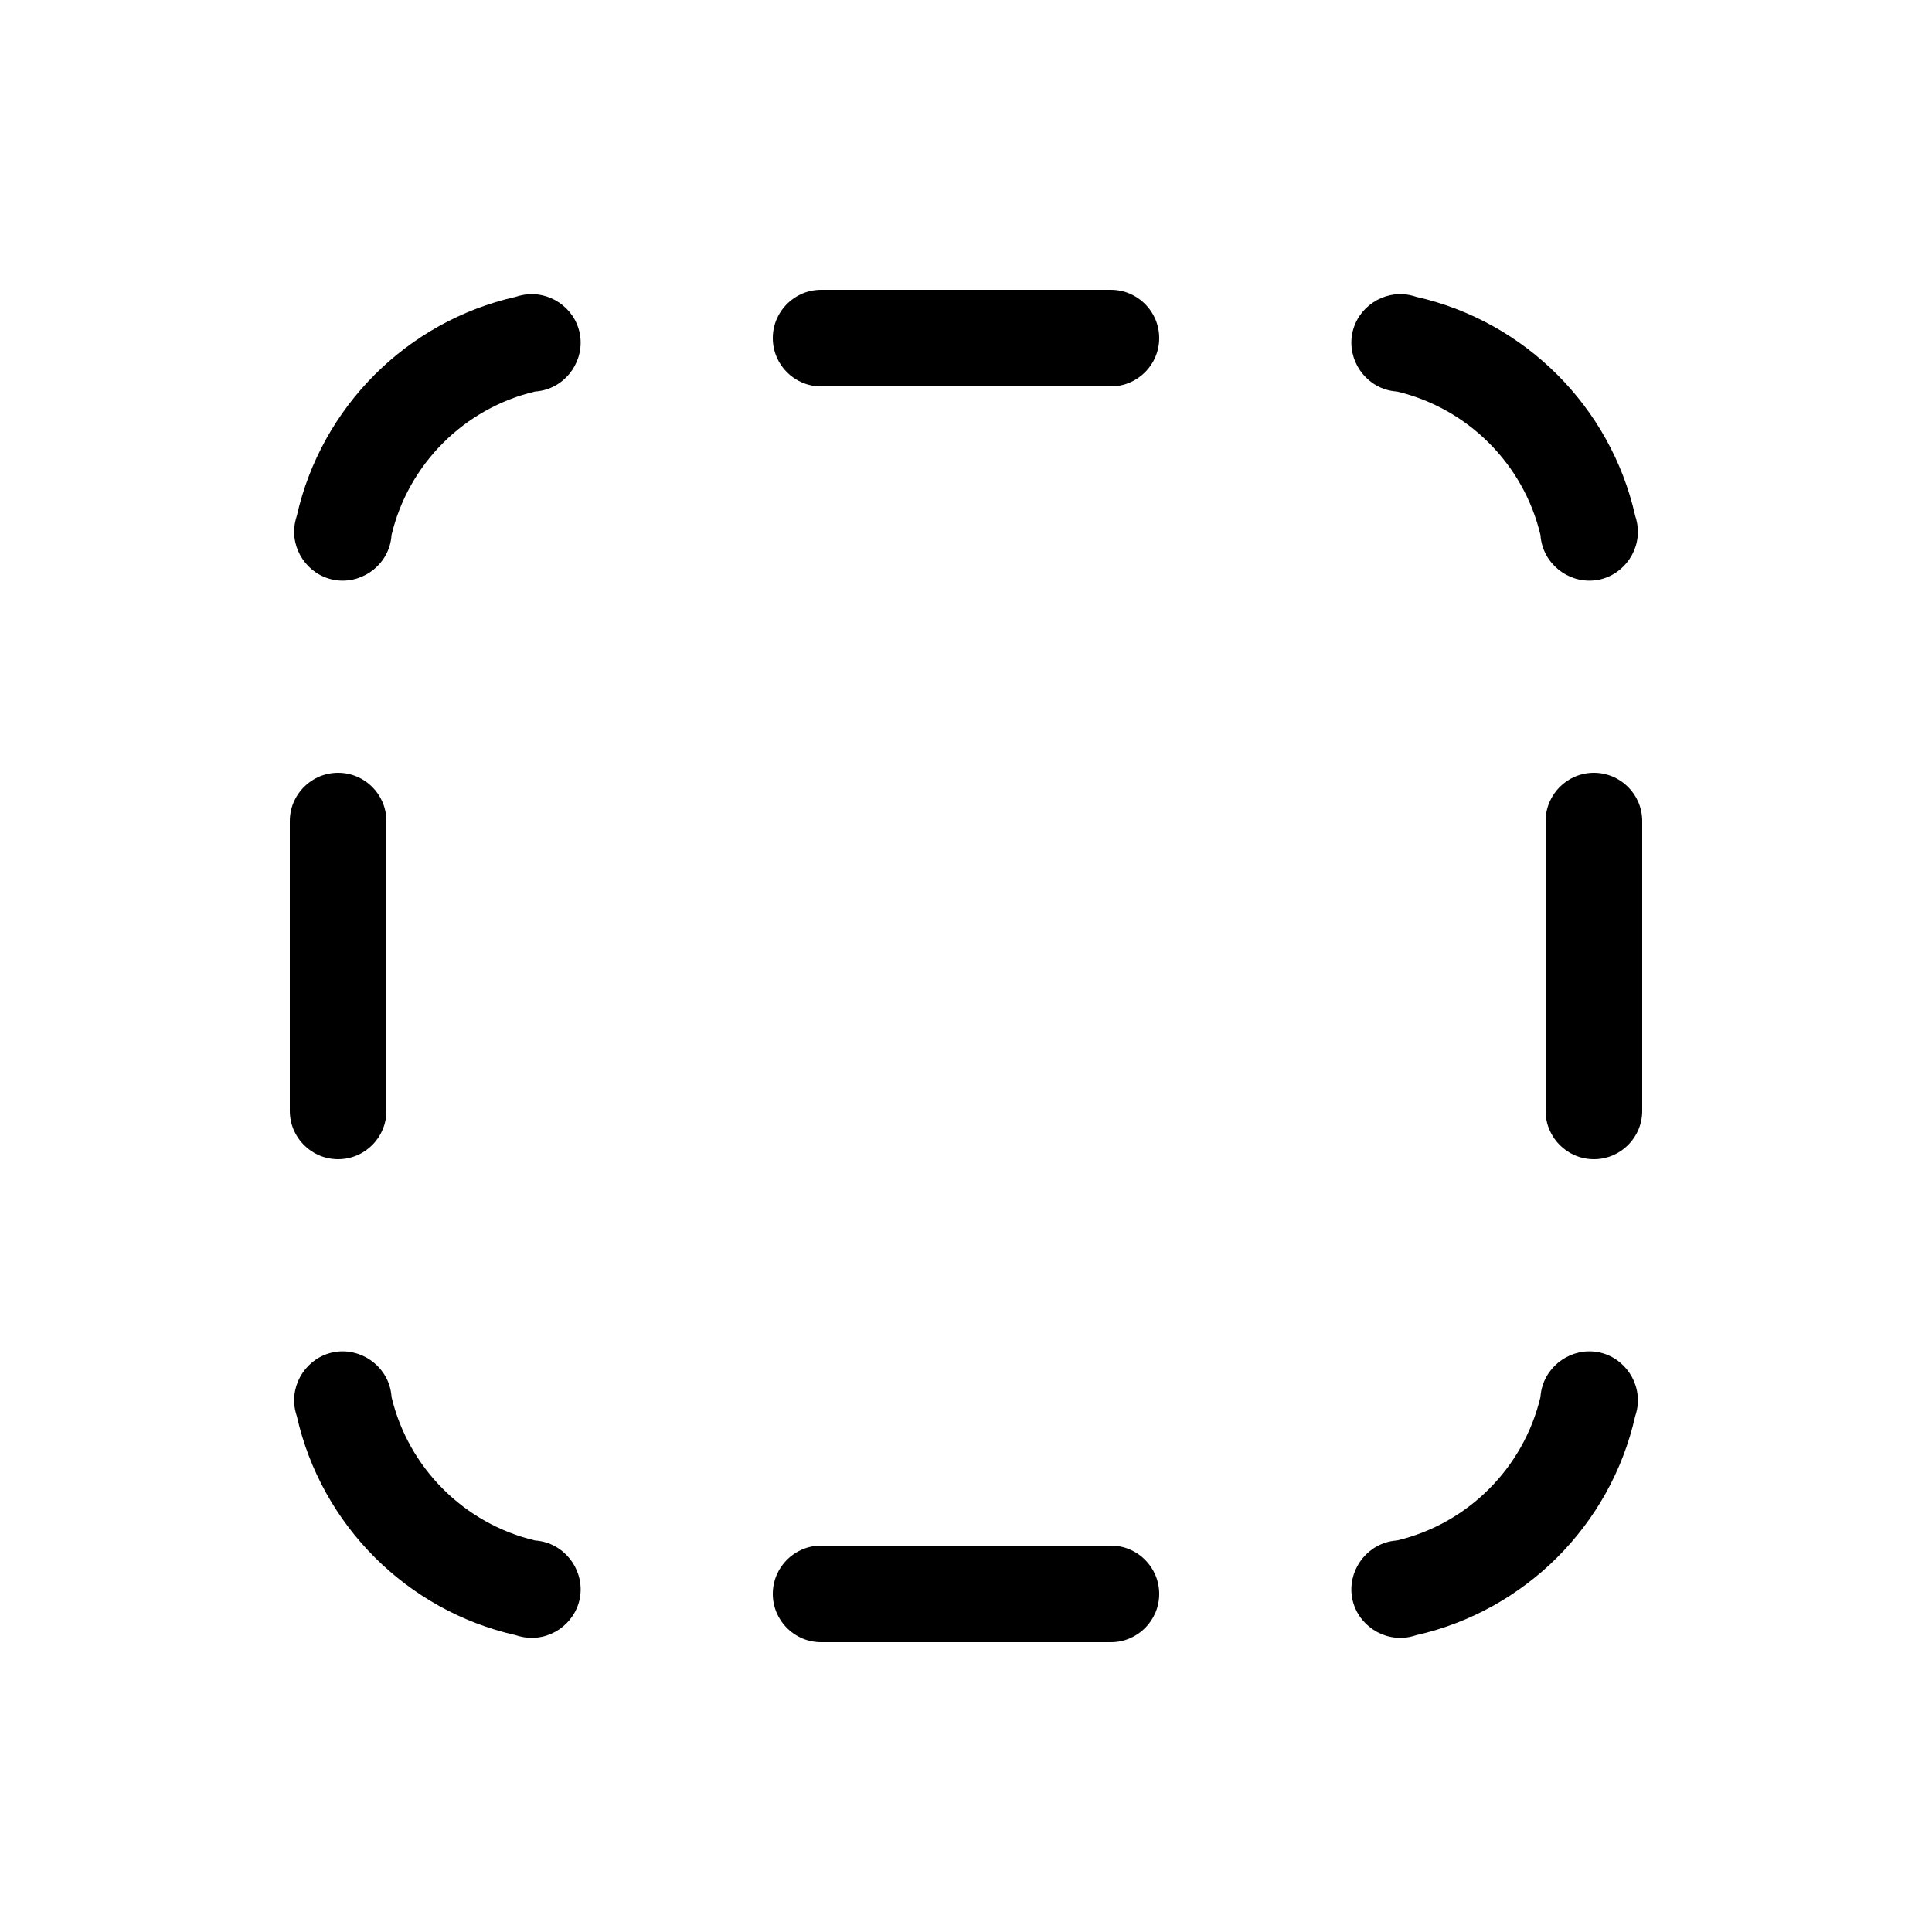 <svg xmlns="http://www.w3.org/2000/svg" viewBox="0 0 20 20" fill="none"><path d="M8 3.5C8 3.224 8.224 3 8.5 3H11.5C11.776 3 12 3.224 12 3.5C12 3.776 11.776 4 11.5 4H8.5C8.224 4 8 3.776 8 3.5ZM5.539 4.053C4.805 4.227 4.227 4.805 4.053 5.539C4.052 5.56 4.049 5.581 4.045 5.602C3.993 5.873 3.724 6.054 3.453 6.002C3.182 5.949 3.001 5.681 3.054 5.41C3.059 5.385 3.065 5.361 3.073 5.338C3.327 4.213 4.213 3.327 5.338 3.073C5.361 3.065 5.385 3.059 5.41 3.054C5.681 3.001 5.949 3.182 6.002 3.453C6.054 3.724 5.873 3.993 5.602 4.045C5.581 4.049 5.56 4.052 5.539 4.053ZM5.539 15.947C4.805 15.773 4.227 15.195 4.053 14.461C4.052 14.44 4.049 14.419 4.045 14.398C3.993 14.127 3.724 13.946 3.453 13.998C3.182 14.051 3.001 14.319 3.054 14.591C3.059 14.615 3.065 14.639 3.073 14.662C3.327 15.787 4.213 16.673 5.338 16.927C5.361 16.935 5.385 16.941 5.41 16.946C5.681 16.999 5.949 16.818 6.002 16.547C6.054 16.276 5.873 16.008 5.602 15.955C5.581 15.951 5.56 15.948 5.539 15.947ZM14.591 3.054C14.615 3.059 14.639 3.065 14.662 3.073C15.787 3.327 16.673 4.213 16.927 5.338C16.935 5.361 16.941 5.385 16.946 5.41C16.999 5.681 16.818 5.949 16.547 6.002C16.276 6.054 16.008 5.873 15.955 5.602C15.951 5.581 15.948 5.56 15.947 5.539C15.773 4.805 15.195 4.227 14.461 4.053C14.44 4.052 14.419 4.049 14.398 4.045C14.127 3.993 13.946 3.724 13.998 3.453C14.051 3.182 14.319 3.001 14.591 3.054ZM14.461 15.947C15.195 15.773 15.773 15.195 15.947 14.461C15.948 14.44 15.951 14.419 15.955 14.398C16.008 14.127 16.276 13.946 16.547 13.998C16.818 14.051 16.999 14.319 16.946 14.591C16.941 14.615 16.935 14.639 16.927 14.662C16.673 15.787 15.787 16.673 14.662 16.927C14.639 16.935 14.615 16.941 14.591 16.946C14.319 16.999 14.051 16.818 13.998 16.547C13.946 16.276 14.127 16.008 14.398 15.955C14.419 15.951 14.44 15.948 14.461 15.947ZM16 11.5C16 11.776 16.224 12 16.5 12C16.776 12 17 11.776 17 11.5V8.5C17 8.224 16.776 8 16.5 8C16.224 8 16 8.224 16 8.5V11.5ZM3.5 12C3.224 12 3 11.776 3 11.5V8.5C3 8.224 3.224 8 3.5 8C3.776 8 4 8.224 4 8.5V11.5C4 11.776 3.776 12 3.5 12ZM8.5 16C8.224 16 8 16.224 8 16.5C8 16.776 8.224 17 8.5 17H11.5C11.776 17 12 16.776 12 16.5C12 16.224 11.776 16 11.5 16H8.5Z" fill="currentColor"/></svg>